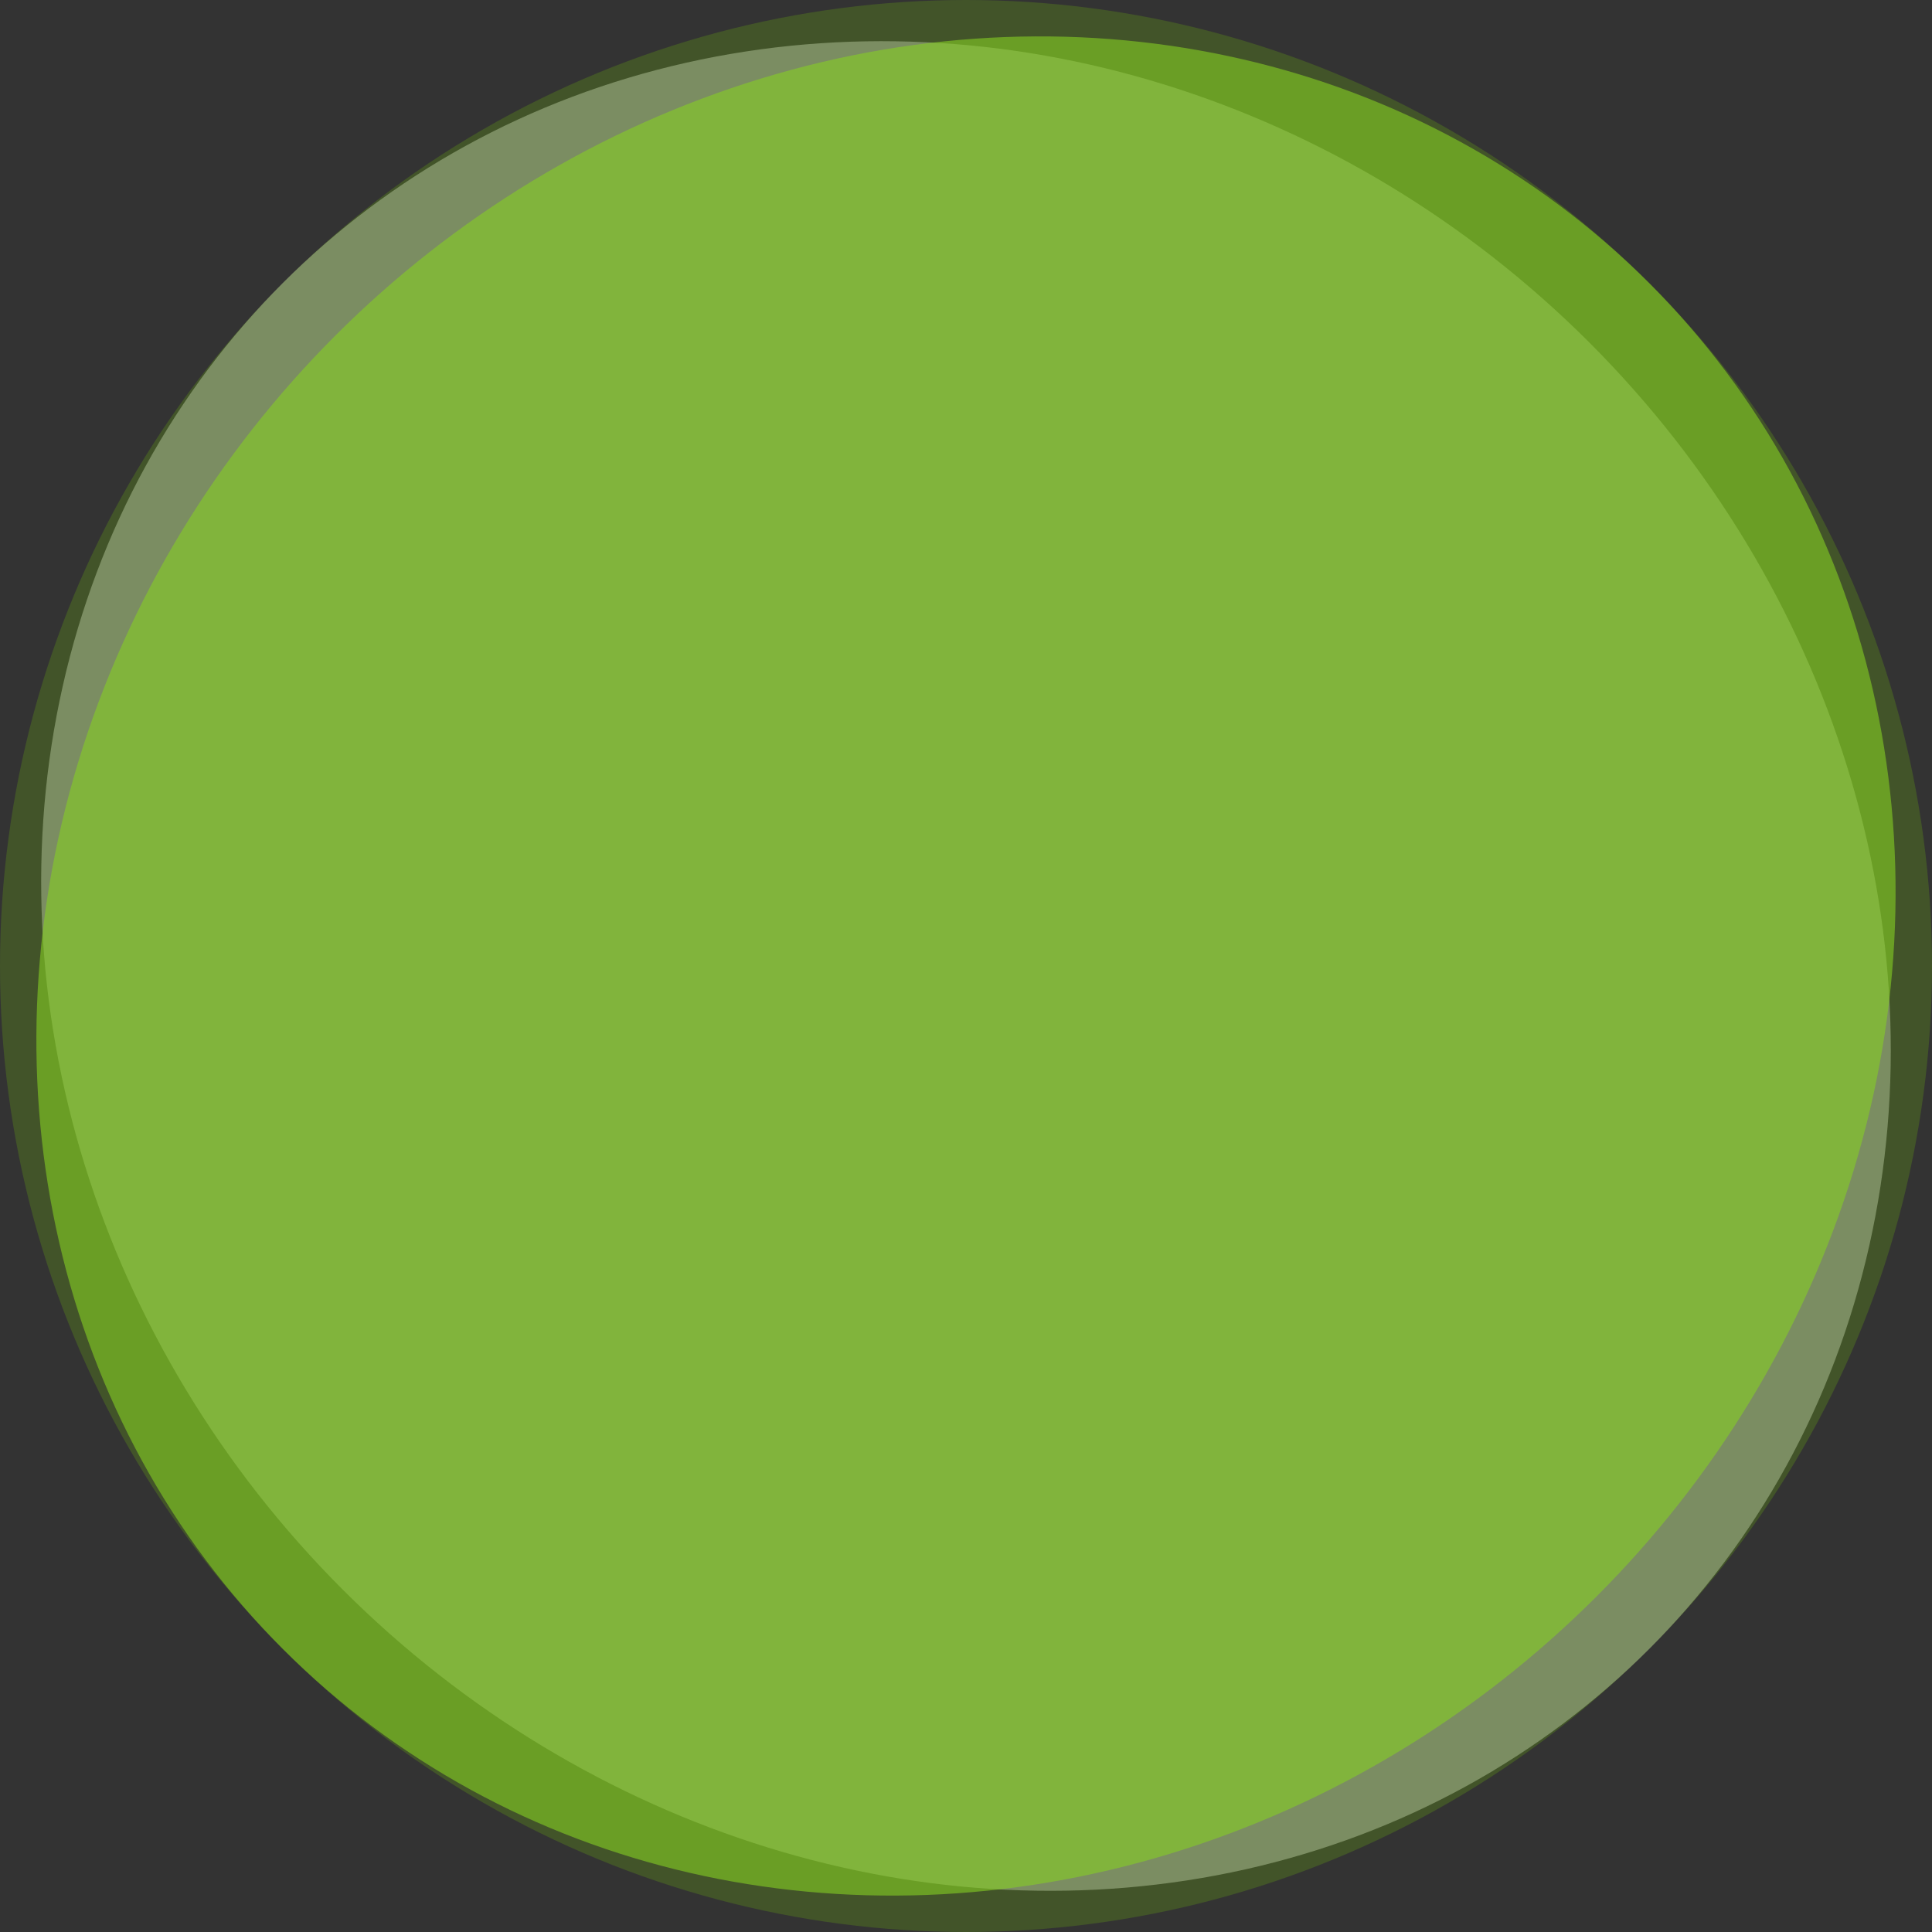 <?xml version="1.0" encoding="UTF-8"?>
<svg id="_レイヤー_2" data-name="レイヤー 2" xmlns="http://www.w3.org/2000/svg" viewBox="0 0 260 260">
  <rect x="0" y="0" width="260" height="260" fill="#333333" stroke="none"/>
  <defs>
    <style>
      .cls-1 {
        fill: #85cf23;
        opacity: .6;
      }

      .cls-1, .cls-2, .cls-3 {
        stroke-width: 0px;
      }

      .cls-2 {
        fill: #fff;
        opacity: .4;
      }

      .cls-3 {
        fill: #65a013;
        opacity: .3;
      }
    </style>
  </defs>
  <g id="header4">
    <g>
      <ellipse class="cls-2" cx="130" cy="130" rx="118.65" ry="130" transform="translate(-53.85 130) rotate(-45)"/>
      <circle class="cls-3" cx="130" cy="130" r="130"/>
      <ellipse class="cls-1" cx="130" cy="130" rx="130" ry="120" transform="translate(-53.85 130) rotate(-45)"/>
    </g>
  </g>
</svg>